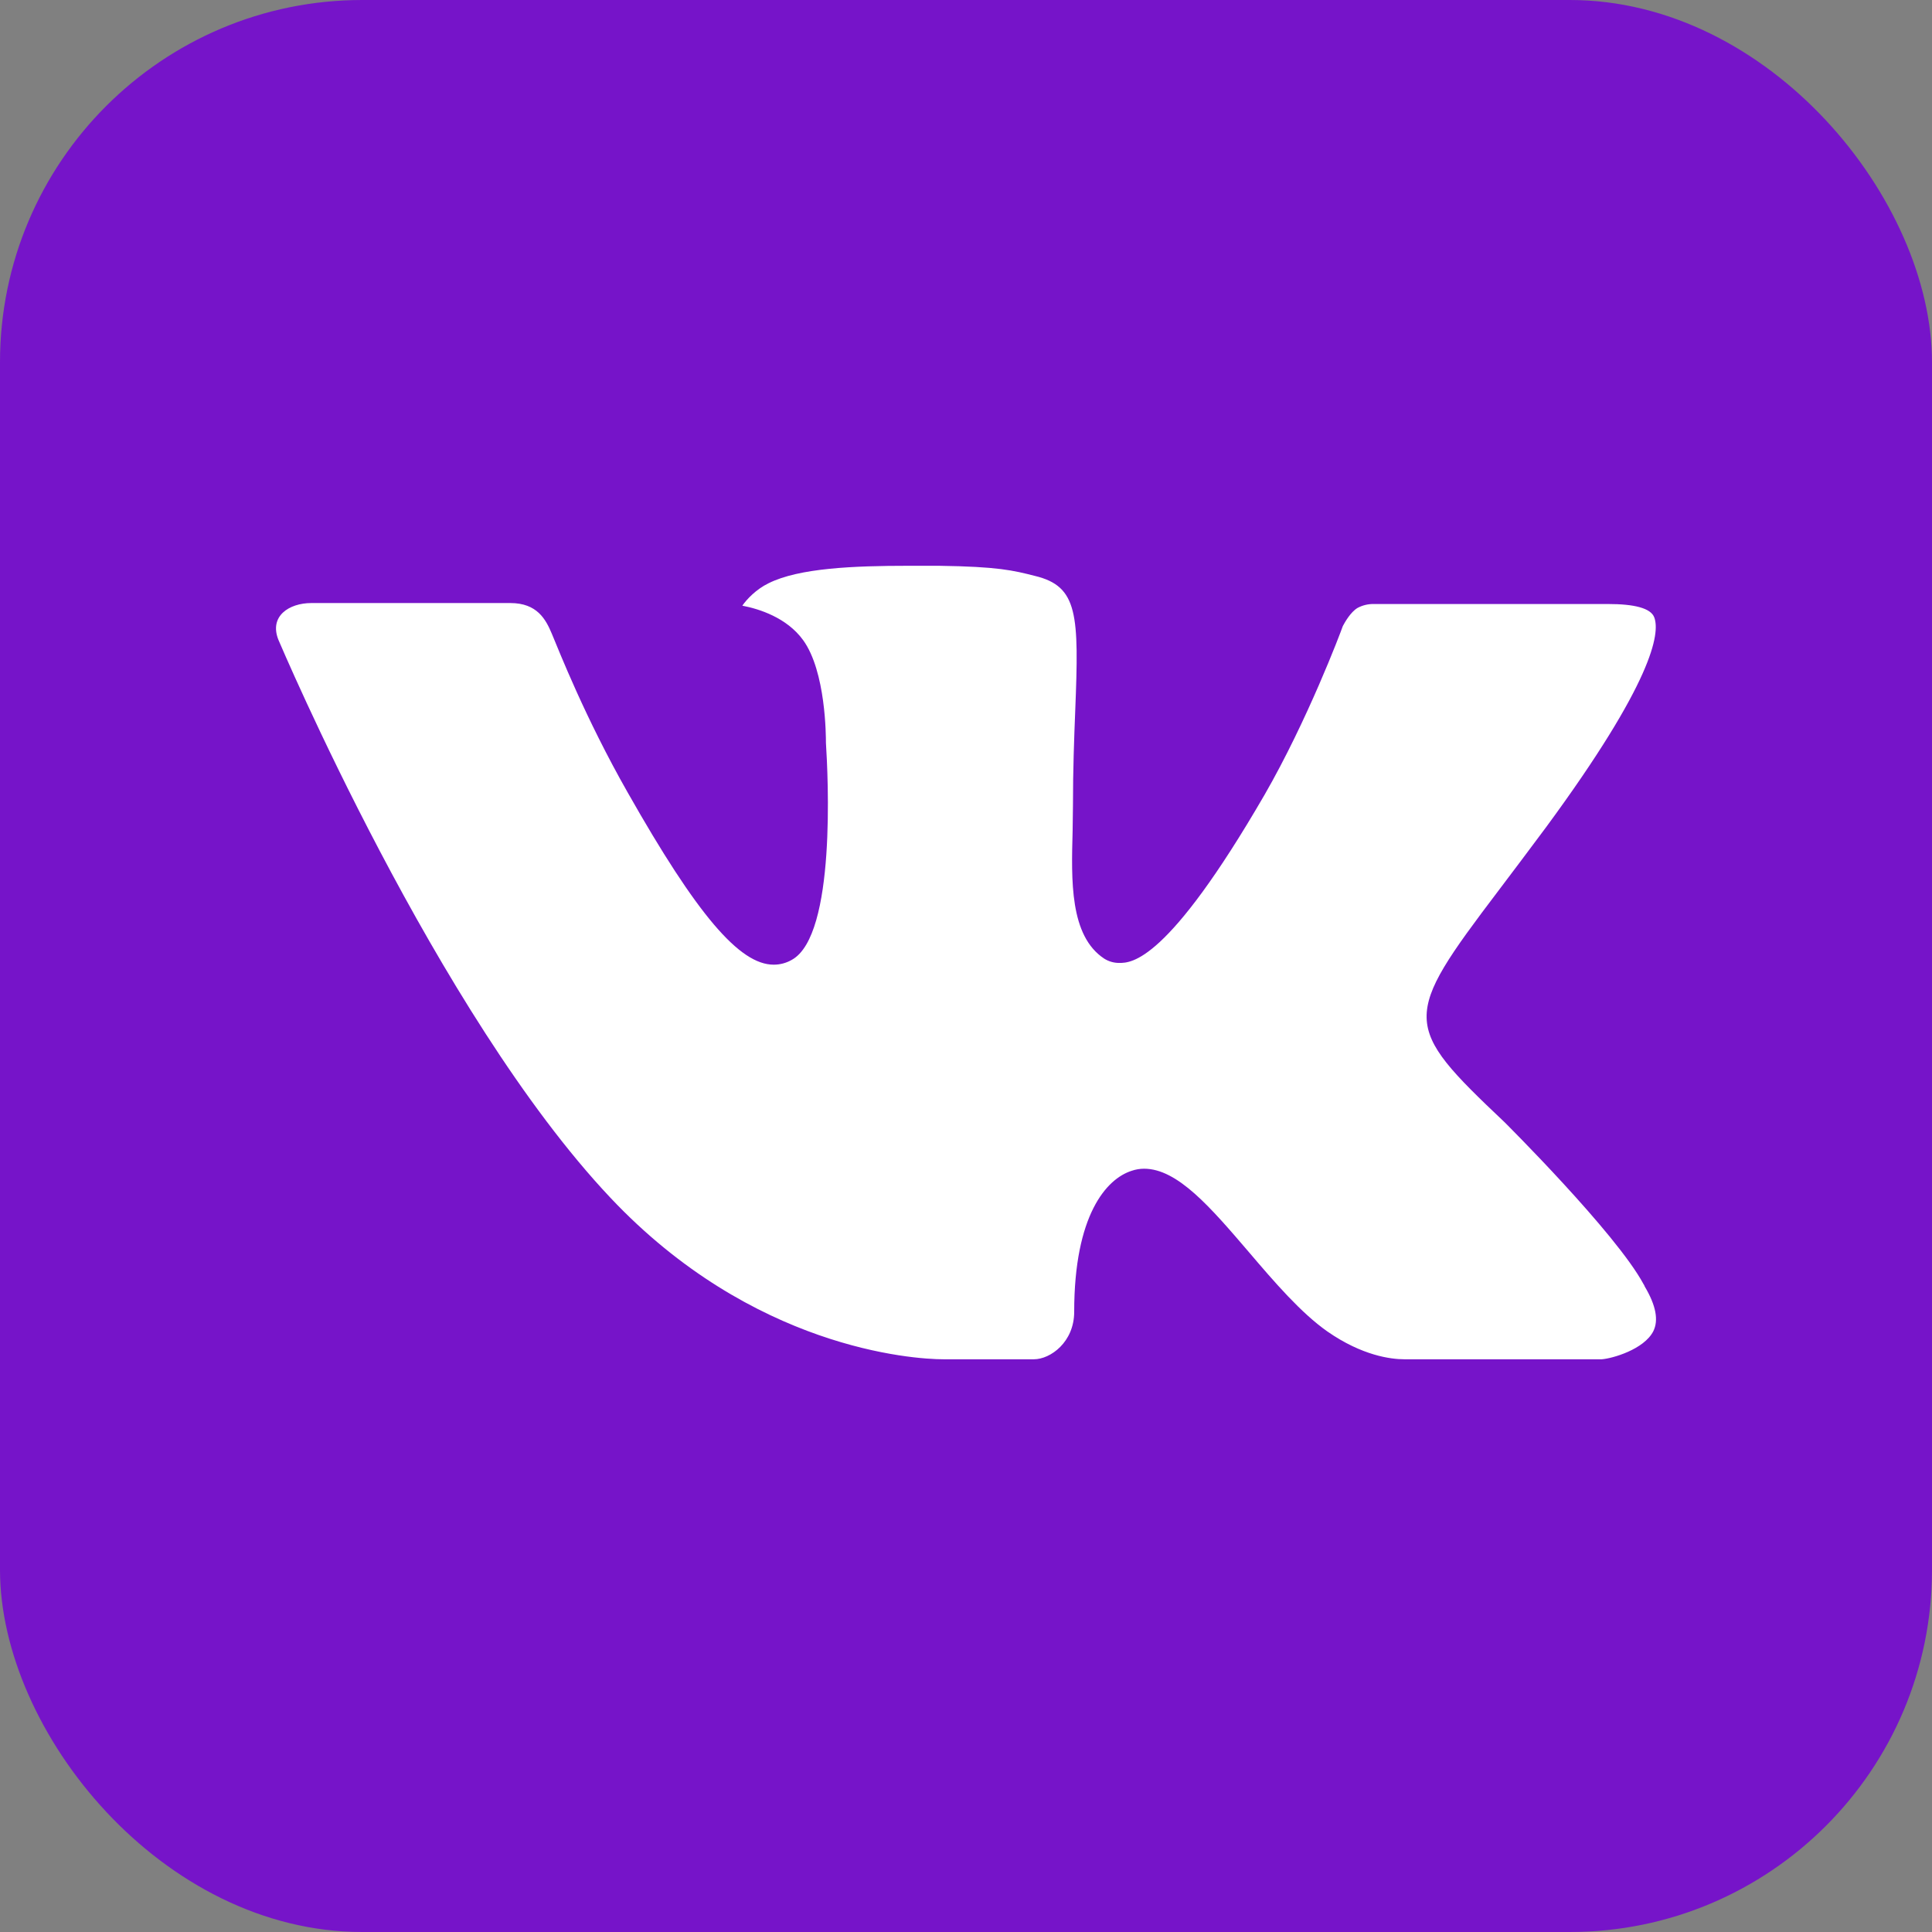<?xml version="1.0" encoding="UTF-8"?> <svg xmlns="http://www.w3.org/2000/svg" width="80" height="80" viewBox="0 0 80 80" fill="none"><rect x="0" y="0" width="80" height="80" fill="#808080" stroke="none"/> <rect width="80" height="80" rx="15" fill="#7614C9"></rect> <path d="M62.292 46.46C62.292 46.46 66.912 51.049 68.055 53.173C68.077 53.203 68.094 53.237 68.106 53.273C68.572 54.058 68.686 54.673 68.458 55.127C68.072 55.877 66.766 56.253 66.323 56.285H58.158C57.589 56.285 56.406 56.135 54.966 55.135C53.866 54.362 52.772 53.089 51.712 51.845C50.129 49.997 48.76 48.394 47.375 48.394C47.2 48.394 47.026 48.423 46.86 48.48C45.812 48.813 44.48 50.316 44.48 54.319C44.48 55.572 43.498 56.285 42.809 56.285H39.069C37.795 56.285 31.16 55.837 25.278 49.598C18.069 41.96 11.595 26.638 11.532 26.503C11.129 25.511 11.975 24.971 12.889 24.971H21.135C22.24 24.971 22.6 25.643 22.852 26.247C23.143 26.939 24.223 29.709 25.995 32.822C28.863 37.885 30.626 39.945 32.035 39.945C32.299 39.946 32.559 39.877 32.789 39.744C34.629 38.727 34.286 32.118 34.2 30.756C34.2 30.491 34.198 27.804 33.255 26.505C32.58 25.574 31.432 25.212 30.738 25.08C30.923 24.81 31.318 24.396 31.823 24.152C33.083 23.52 35.36 23.428 37.62 23.428H38.875C41.326 23.462 41.96 23.62 42.852 23.847C44.646 24.278 44.68 25.448 44.523 29.431C44.478 30.569 44.429 31.85 44.429 33.359C44.429 33.681 44.415 34.04 44.415 34.405C44.36 36.448 44.289 38.75 45.723 39.695C45.909 39.812 46.124 39.874 46.343 39.873C46.84 39.873 48.329 39.873 52.366 32.905C54.138 29.827 55.509 26.198 55.603 25.925C55.683 25.773 55.923 25.344 56.215 25.172C56.422 25.061 56.654 25.006 56.889 25.011H66.589C67.646 25.011 68.363 25.172 68.503 25.574C68.738 26.227 68.458 28.218 64.029 34.241C63.283 35.244 62.629 36.112 62.055 36.871C58.04 42.17 58.04 42.437 62.292 46.46Z" fill="white"></path> </svg> 